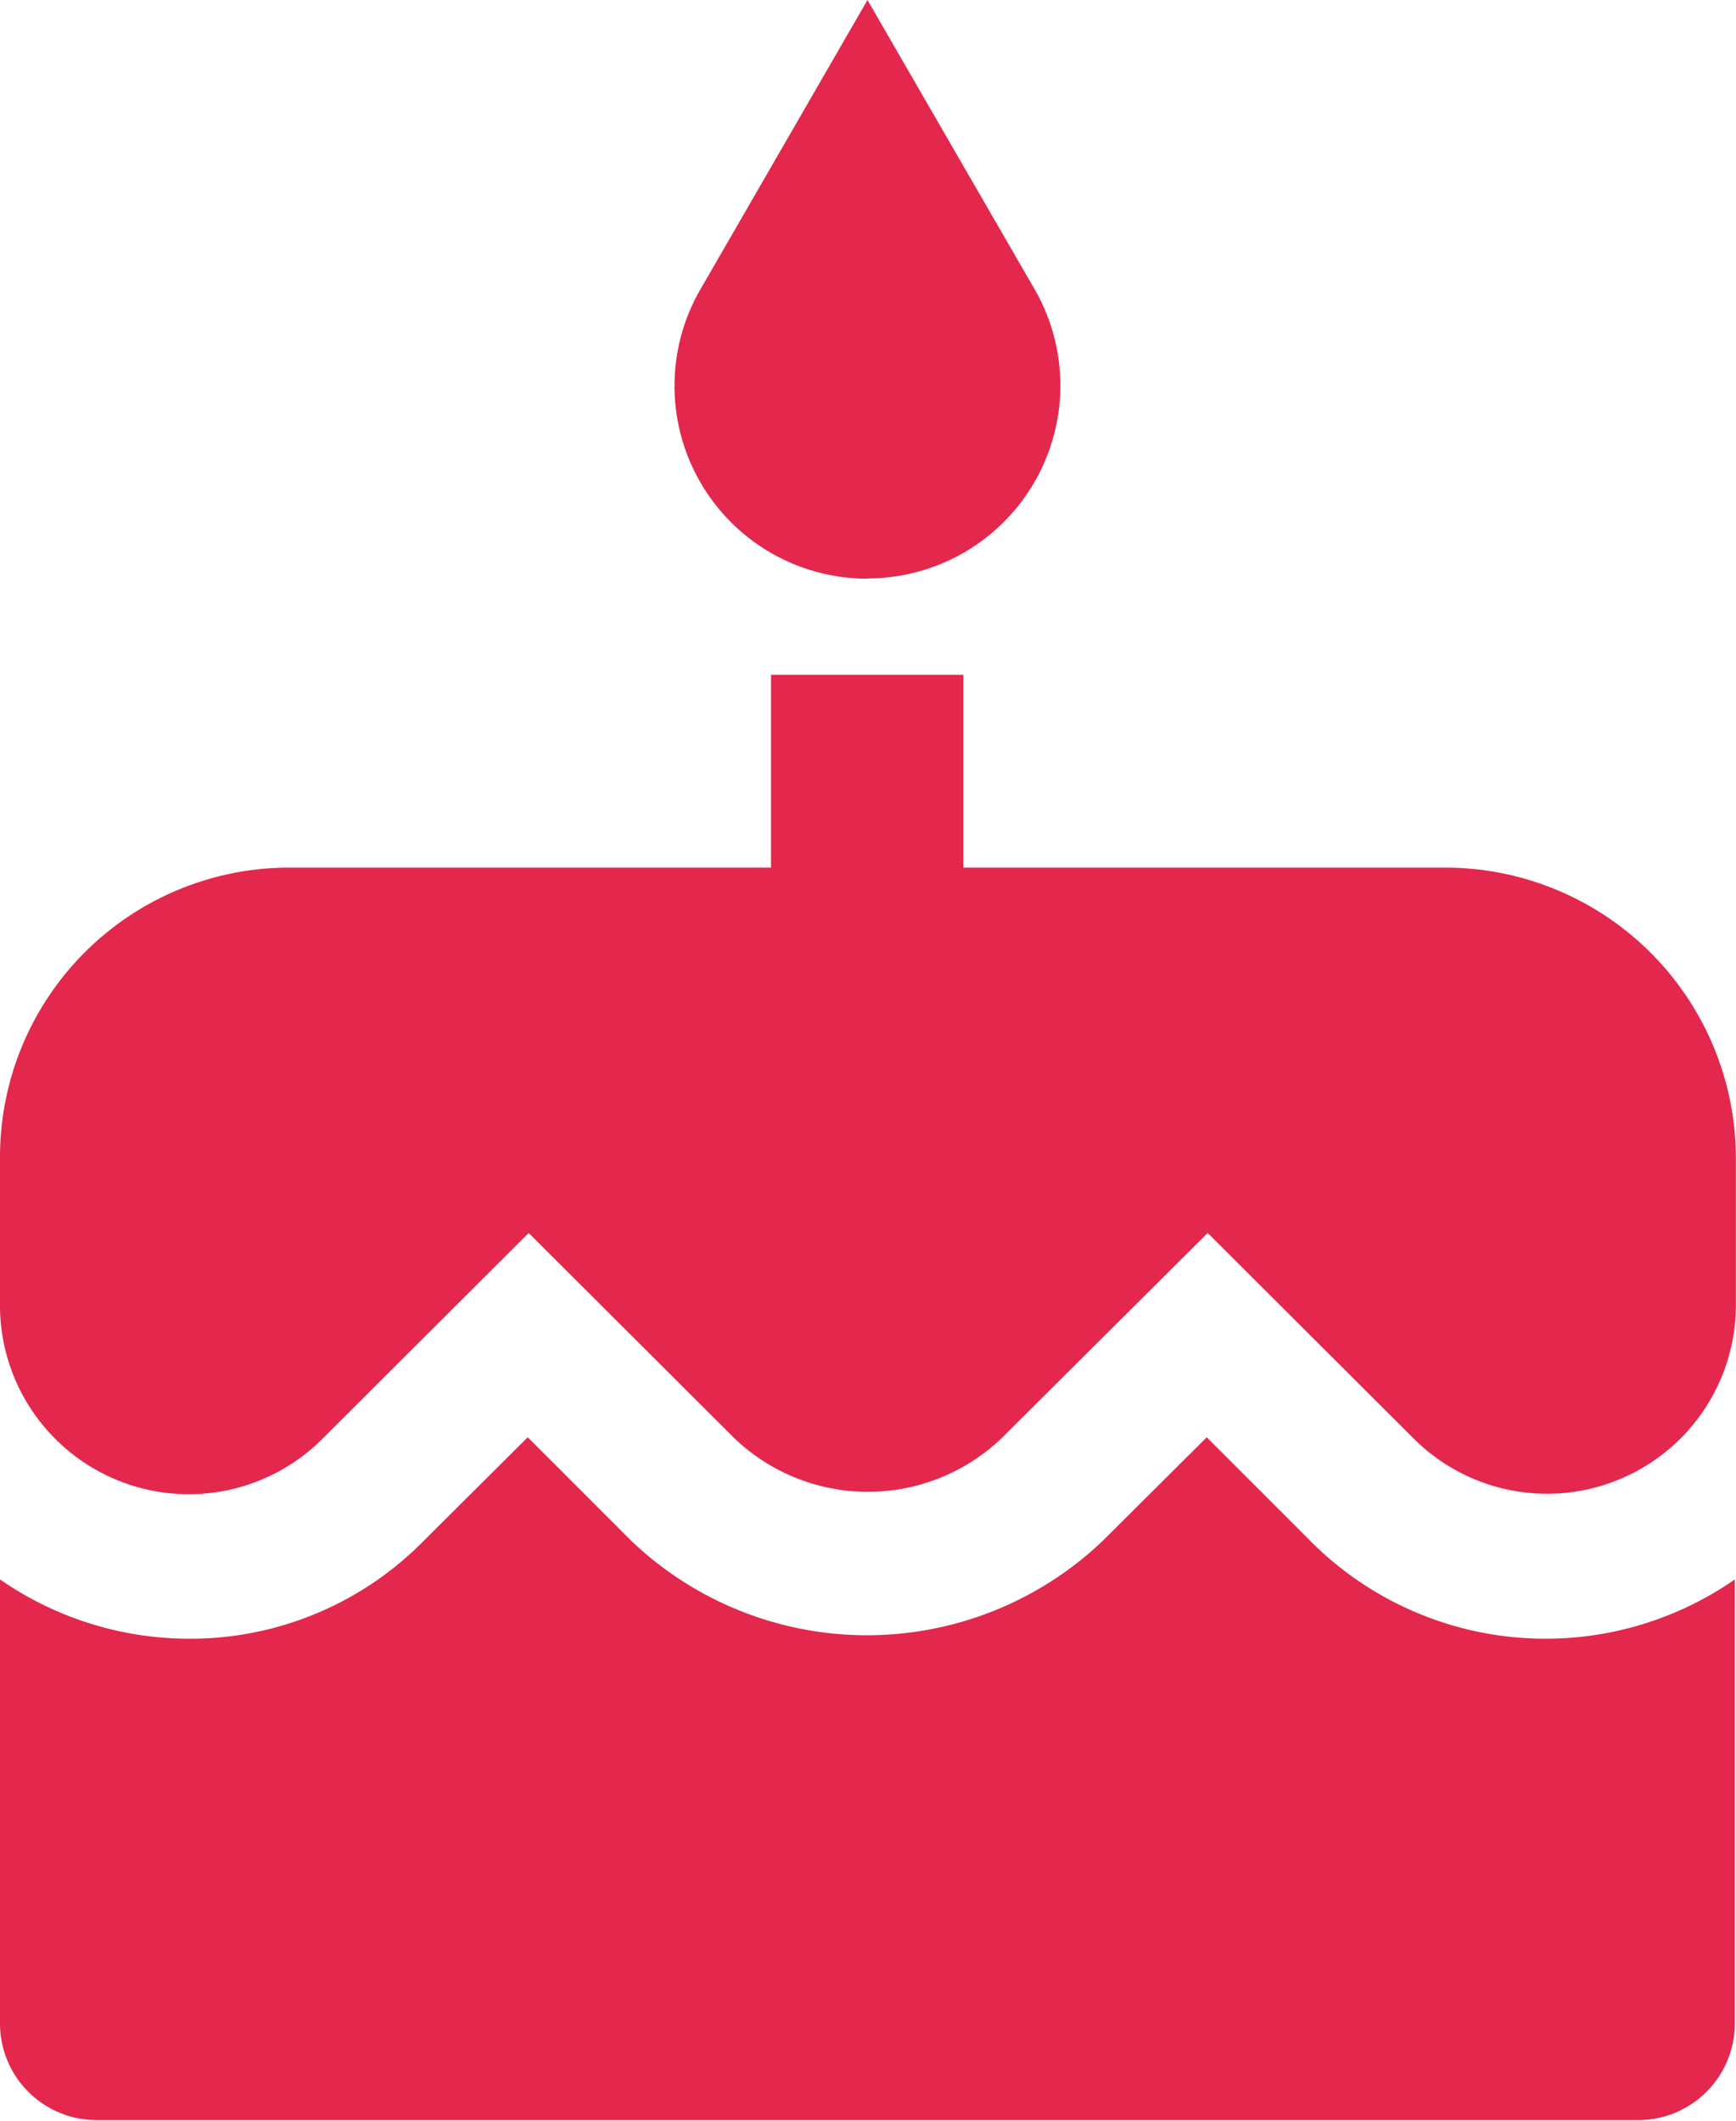 <svg id="Group_7812" data-name="Group 7812" xmlns="http://www.w3.org/2000/svg" width="14.849" height="18.137" viewBox="0 0 14.849 18.137">
  <g id="cake" transform="translate(0 0)">
    <g id="Group_6183" data-name="Group 6183" transform="translate(0)">
      <g id="Group_6182" data-name="Group 6182" transform="translate(0)">
        <path id="Path_16017" data-name="Path 16017" d="M193.542,4.947a1.65,1.65,0,0,0,1.414-2.5L193.542,0l-1.414,2.449a1.649,1.649,0,0,0,1.414,2.5Z" transform="translate(-186.122)" fill="#e4274c"/>
        <path id="Path_16018" data-name="Path 16018" d="M54.927,150.982H50.8v-1.649H49.155v1.649H45.033a2.475,2.475,0,0,0-2.473,2.473v1.27a1.615,1.615,0,0,0,2.758,1.142l1.764-1.76,1.76,1.756a1.654,1.654,0,0,0,2.284,0l1.764-1.756,1.76,1.756a1.615,1.615,0,0,0,2.758-1.142v-1.265A2.488,2.488,0,0,0,54.927,150.982Z" transform="translate(-42.56 -143.562)" fill="#e4274c"/>
        <path id="Path_16019" data-name="Path 16019" d="M53.768,318.966h0l-.886-.886-.89.886a2.921,2.921,0,0,1-4.032,0l-.886-.886-.89.886a2.8,2.8,0,0,1-2.008.837,2.846,2.846,0,0,1-1.616-.507v3.8a.827.827,0,0,0,.824.824H56.575a.827.827,0,0,0,.824-.824v-3.8a2.839,2.839,0,0,1-3.632-.33Z" transform="translate(-42.56 -305.788)" fill="#e4274c"/>
      </g>
    </g>
  </g>
</svg>
